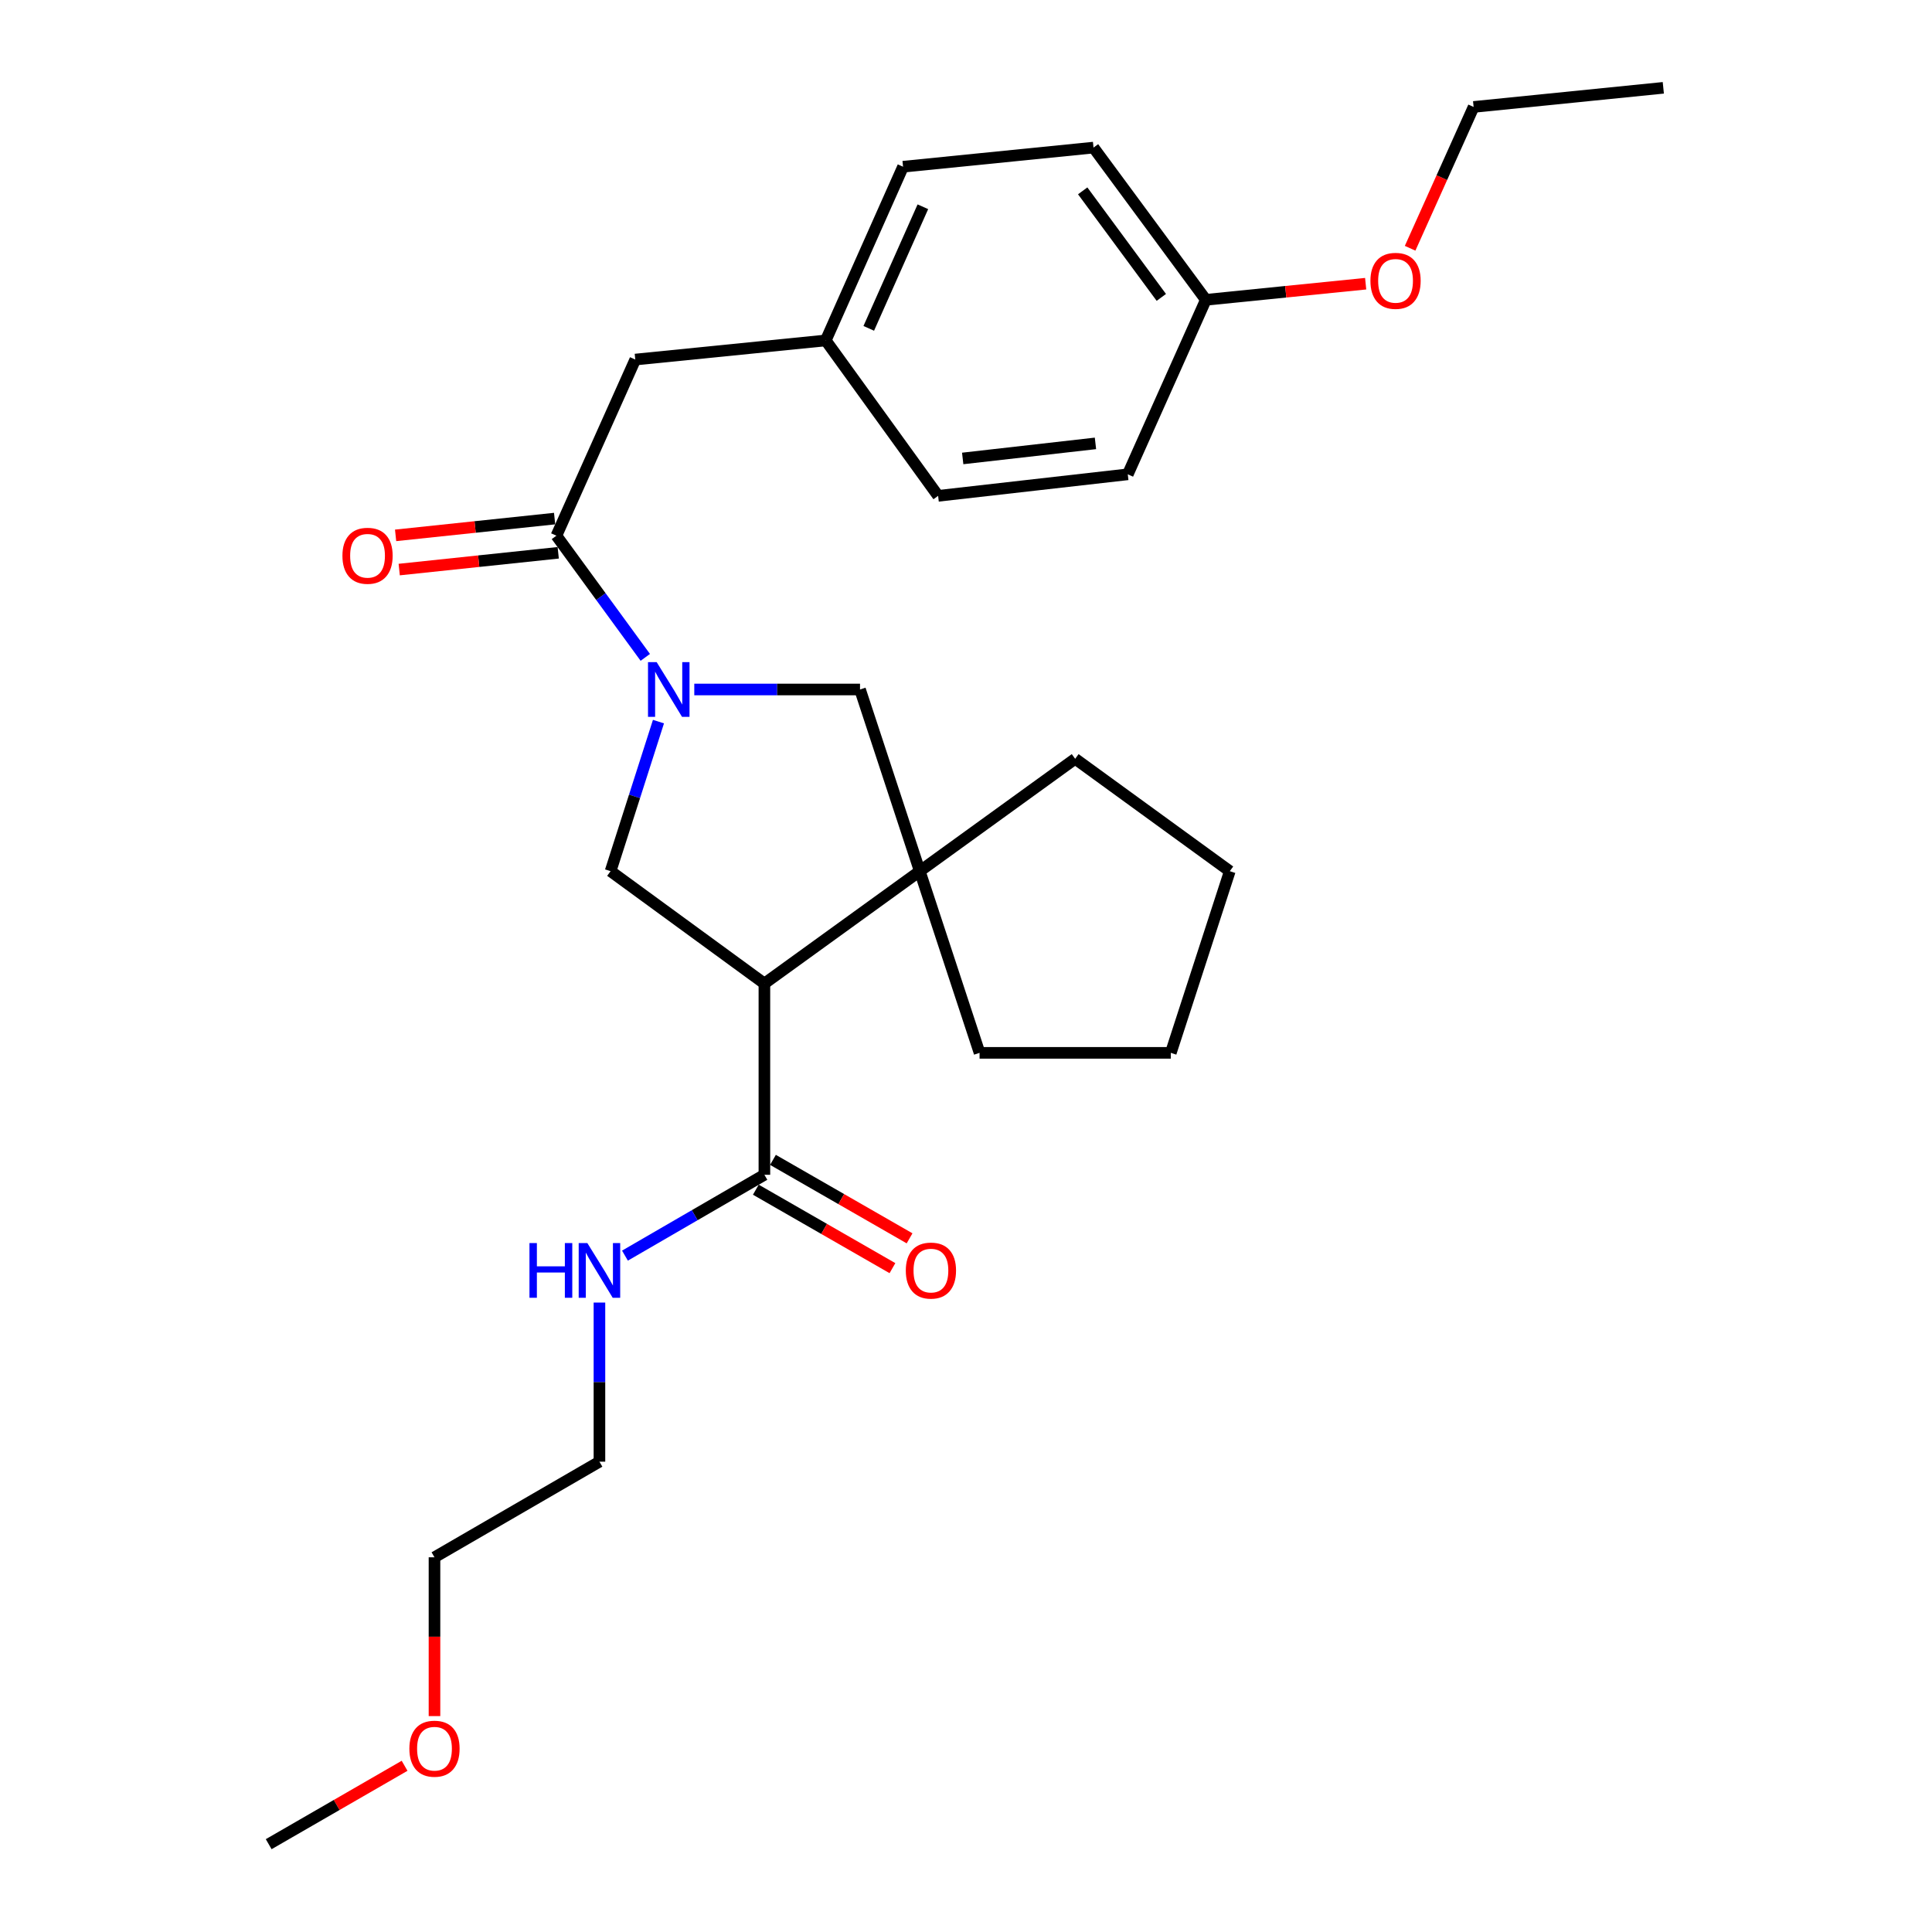 <?xml version='1.0' encoding='iso-8859-1'?>
<svg version='1.1' baseProfile='full'
              xmlns='http://www.w3.org/2000/svg'
                      xmlns:rdkit='http://www.rdkit.org/xml'
                      xmlns:xlink='http://www.w3.org/1999/xlink'
                  xml:space='preserve'
width='1000px' height='1000px' viewBox='0 0 1000 1000'>
<!-- END OF HEADER -->
<rect style='opacity:1.0;fill:#FFFFFF;stroke:none' width='1000' height='1000' x='0' y='0'> </rect>
<path class='bond-2' d='M 340.823,373.506 L 328.43,412.214' style='fill:none;fill-rule:evenodd;stroke:#0000FF;stroke-width:6px;stroke-linecap:butt;stroke-linejoin:miter;stroke-opacity:1' />
<path class='bond-2' d='M 328.43,412.214 L 316.036,450.921' style='fill:none;fill-rule:evenodd;stroke:#000000;stroke-width:6px;stroke-linecap:butt;stroke-linejoin:miter;stroke-opacity:1' />
<path class='bond-3' d='M 334.005,340.253 L 311.003,308.762' style='fill:none;fill-rule:evenodd;stroke:#0000FF;stroke-width:6px;stroke-linecap:butt;stroke-linejoin:miter;stroke-opacity:1' />
<path class='bond-3' d='M 311.003,308.762 L 288.001,277.271' style='fill:none;fill-rule:evenodd;stroke:#000000;stroke-width:6px;stroke-linecap:butt;stroke-linejoin:miter;stroke-opacity:1' />
<path class='bond-5' d='M 359.363,356.877 L 402.254,356.877' style='fill:none;fill-rule:evenodd;stroke:#0000FF;stroke-width:6px;stroke-linecap:butt;stroke-linejoin:miter;stroke-opacity:1' />
<path class='bond-5' d='M 402.254,356.877 L 445.146,356.877' style='fill:none;fill-rule:evenodd;stroke:#000000;stroke-width:6px;stroke-linecap:butt;stroke-linejoin:miter;stroke-opacity:1' />
<path class='bond-0' d='M 395.652,509.078 L 316.036,450.921' style='fill:none;fill-rule:evenodd;stroke:#000000;stroke-width:6px;stroke-linecap:butt;stroke-linejoin:miter;stroke-opacity:1' />
<path class='bond-4' d='M 395.652,509.078 L 395.652,608.066' style='fill:none;fill-rule:evenodd;stroke:#000000;stroke-width:6px;stroke-linecap:butt;stroke-linejoin:miter;stroke-opacity:1' />
<path class='bond-27' d='M 395.652,509.078 L 476.079,450.921' style='fill:none;fill-rule:evenodd;stroke:#000000;stroke-width:6px;stroke-linecap:butt;stroke-linejoin:miter;stroke-opacity:1' />
<path class='bond-1' d='M 476.079,450.921 L 445.146,356.877' style='fill:none;fill-rule:evenodd;stroke:#000000;stroke-width:6px;stroke-linecap:butt;stroke-linejoin:miter;stroke-opacity:1' />
<path class='bond-12' d='M 476.079,450.921 L 507.021,544.955' style='fill:none;fill-rule:evenodd;stroke:#000000;stroke-width:6px;stroke-linecap:butt;stroke-linejoin:miter;stroke-opacity:1' />
<path class='bond-13' d='M 476.079,450.921 L 556.505,392.754' style='fill:none;fill-rule:evenodd;stroke:#000000;stroke-width:6px;stroke-linecap:butt;stroke-linejoin:miter;stroke-opacity:1' />
<path class='bond-6' d='M 288.001,277.271 L 328.822,186.105' style='fill:none;fill-rule:evenodd;stroke:#000000;stroke-width:6px;stroke-linecap:butt;stroke-linejoin:miter;stroke-opacity:1' />
<path class='bond-7' d='M 287.067,268.42 L 245.915,272.762' style='fill:none;fill-rule:evenodd;stroke:#000000;stroke-width:6px;stroke-linecap:butt;stroke-linejoin:miter;stroke-opacity:1' />
<path class='bond-7' d='M 245.915,272.762 L 204.762,277.104' style='fill:none;fill-rule:evenodd;stroke:#FF0000;stroke-width:6px;stroke-linecap:butt;stroke-linejoin:miter;stroke-opacity:1' />
<path class='bond-7' d='M 288.935,286.122 L 247.782,290.464' style='fill:none;fill-rule:evenodd;stroke:#000000;stroke-width:6px;stroke-linecap:butt;stroke-linejoin:miter;stroke-opacity:1' />
<path class='bond-7' d='M 247.782,290.464 L 206.63,294.806' style='fill:none;fill-rule:evenodd;stroke:#FF0000;stroke-width:6px;stroke-linecap:butt;stroke-linejoin:miter;stroke-opacity:1' />
<path class='bond-8' d='M 391.219,615.784 L 426.573,636.089' style='fill:none;fill-rule:evenodd;stroke:#000000;stroke-width:6px;stroke-linecap:butt;stroke-linejoin:miter;stroke-opacity:1' />
<path class='bond-8' d='M 426.573,636.089 L 461.926,656.394' style='fill:none;fill-rule:evenodd;stroke:#FF0000;stroke-width:6px;stroke-linecap:butt;stroke-linejoin:miter;stroke-opacity:1' />
<path class='bond-8' d='M 400.084,600.349 L 435.438,620.654' style='fill:none;fill-rule:evenodd;stroke:#000000;stroke-width:6px;stroke-linecap:butt;stroke-linejoin:miter;stroke-opacity:1' />
<path class='bond-8' d='M 435.438,620.654 L 470.792,640.959' style='fill:none;fill-rule:evenodd;stroke:#FF0000;stroke-width:6px;stroke-linecap:butt;stroke-linejoin:miter;stroke-opacity:1' />
<path class='bond-9' d='M 395.652,608.066 L 359.565,628.99' style='fill:none;fill-rule:evenodd;stroke:#000000;stroke-width:6px;stroke-linecap:butt;stroke-linejoin:miter;stroke-opacity:1' />
<path class='bond-9' d='M 359.565,628.99 L 323.478,649.913' style='fill:none;fill-rule:evenodd;stroke:#0000FF;stroke-width:6px;stroke-linecap:butt;stroke-linejoin:miter;stroke-opacity:1' />
<path class='bond-10' d='M 328.822,186.105 L 427.405,176.206' style='fill:none;fill-rule:evenodd;stroke:#000000;stroke-width:6px;stroke-linecap:butt;stroke-linejoin:miter;stroke-opacity:1' />
<path class='bond-20' d='M 310.271,674.205 L 310.271,715.382' style='fill:none;fill-rule:evenodd;stroke:#0000FF;stroke-width:6px;stroke-linecap:butt;stroke-linejoin:miter;stroke-opacity:1' />
<path class='bond-20' d='M 310.271,715.382 L 310.271,756.559' style='fill:none;fill-rule:evenodd;stroke:#000000;stroke-width:6px;stroke-linecap:butt;stroke-linejoin:miter;stroke-opacity:1' />
<path class='bond-14' d='M 427.405,176.206 L 485.572,256.653' style='fill:none;fill-rule:evenodd;stroke:#000000;stroke-width:6px;stroke-linecap:butt;stroke-linejoin:miter;stroke-opacity:1' />
<path class='bond-15' d='M 427.405,176.206 L 467.416,86.296' style='fill:none;fill-rule:evenodd;stroke:#000000;stroke-width:6px;stroke-linecap:butt;stroke-linejoin:miter;stroke-opacity:1' />
<path class='bond-15' d='M 449.669,169.957 L 477.677,107.019' style='fill:none;fill-rule:evenodd;stroke:#000000;stroke-width:6px;stroke-linecap:butt;stroke-linejoin:miter;stroke-opacity:1' />
<path class='bond-11' d='M 624.146,155.182 L 565.999,76.397' style='fill:none;fill-rule:evenodd;stroke:#000000;stroke-width:6px;stroke-linecap:butt;stroke-linejoin:miter;stroke-opacity:1' />
<path class='bond-11' d='M 601.102,153.935 L 560.399,98.785' style='fill:none;fill-rule:evenodd;stroke:#000000;stroke-width:6px;stroke-linecap:butt;stroke-linejoin:miter;stroke-opacity:1' />
<path class='bond-18' d='M 624.146,155.182 L 665.506,151.013' style='fill:none;fill-rule:evenodd;stroke:#000000;stroke-width:6px;stroke-linecap:butt;stroke-linejoin:miter;stroke-opacity:1' />
<path class='bond-18' d='M 665.506,151.013 L 706.866,146.843' style='fill:none;fill-rule:evenodd;stroke:#FF0000;stroke-width:6px;stroke-linecap:butt;stroke-linejoin:miter;stroke-opacity:1' />
<path class='bond-29' d='M 624.146,155.182 L 583.74,245.508' style='fill:none;fill-rule:evenodd;stroke:#000000;stroke-width:6px;stroke-linecap:butt;stroke-linejoin:miter;stroke-opacity:1' />
<path class='bond-25' d='M 507.021,544.955 L 606.01,544.955' style='fill:none;fill-rule:evenodd;stroke:#000000;stroke-width:6px;stroke-linecap:butt;stroke-linejoin:miter;stroke-opacity:1' />
<path class='bond-24' d='M 556.505,392.754 L 636.537,450.921' style='fill:none;fill-rule:evenodd;stroke:#000000;stroke-width:6px;stroke-linecap:butt;stroke-linejoin:miter;stroke-opacity:1' />
<path class='bond-17' d='M 485.572,256.653 L 583.74,245.508' style='fill:none;fill-rule:evenodd;stroke:#000000;stroke-width:6px;stroke-linecap:butt;stroke-linejoin:miter;stroke-opacity:1' />
<path class='bond-17' d='M 498.289,237.295 L 567.007,229.493' style='fill:none;fill-rule:evenodd;stroke:#000000;stroke-width:6px;stroke-linecap:butt;stroke-linejoin:miter;stroke-opacity:1' />
<path class='bond-16' d='M 467.416,86.296 L 565.999,76.397' style='fill:none;fill-rule:evenodd;stroke:#000000;stroke-width:6px;stroke-linecap:butt;stroke-linejoin:miter;stroke-opacity:1' />
<path class='bond-22' d='M 729.875,128.499 L 746.307,91.926' style='fill:none;fill-rule:evenodd;stroke:#FF0000;stroke-width:6px;stroke-linecap:butt;stroke-linejoin:miter;stroke-opacity:1' />
<path class='bond-22' d='M 746.307,91.926 L 762.739,55.353' style='fill:none;fill-rule:evenodd;stroke:#000000;stroke-width:6px;stroke-linecap:butt;stroke-linejoin:miter;stroke-opacity:1' />
<path class='bond-19' d='M 224.889,888.247 L 224.889,847.15' style='fill:none;fill-rule:evenodd;stroke:#FF0000;stroke-width:6px;stroke-linecap:butt;stroke-linejoin:miter;stroke-opacity:1' />
<path class='bond-19' d='M 224.889,847.15 L 224.889,806.053' style='fill:none;fill-rule:evenodd;stroke:#000000;stroke-width:6px;stroke-linecap:butt;stroke-linejoin:miter;stroke-opacity:1' />
<path class='bond-23' d='M 209.413,913.969 L 174.243,934.257' style='fill:none;fill-rule:evenodd;stroke:#FF0000;stroke-width:6px;stroke-linecap:butt;stroke-linejoin:miter;stroke-opacity:1' />
<path class='bond-23' d='M 174.243,934.257 L 139.073,954.545' style='fill:none;fill-rule:evenodd;stroke:#000000;stroke-width:6px;stroke-linecap:butt;stroke-linejoin:miter;stroke-opacity:1' />
<path class='bond-21' d='M 310.271,756.559 L 224.889,806.053' style='fill:none;fill-rule:evenodd;stroke:#000000;stroke-width:6px;stroke-linecap:butt;stroke-linejoin:miter;stroke-opacity:1' />
<path class='bond-26' d='M 762.739,55.353 L 860.927,45.455' style='fill:none;fill-rule:evenodd;stroke:#000000;stroke-width:6px;stroke-linecap:butt;stroke-linejoin:miter;stroke-opacity:1' />
<path class='bond-28' d='M 636.537,450.921 L 606.01,544.955' style='fill:none;fill-rule:evenodd;stroke:#000000;stroke-width:6px;stroke-linecap:butt;stroke-linejoin:miter;stroke-opacity:1' />
<path  class='atom-0' d='M 339.888 342.717
L 349.168 357.717
Q 350.088 359.197, 351.568 361.877
Q 353.048 364.557, 353.128 364.717
L 353.128 342.717
L 356.888 342.717
L 356.888 371.037
L 353.008 371.037
L 343.048 354.637
Q 341.888 352.717, 340.648 350.517
Q 339.448 348.317, 339.088 347.637
L 339.088 371.037
L 335.408 371.037
L 335.408 342.717
L 339.888 342.717
' fill='#0000FF'/>
<path  class='atom-8' d='M 177.239 287.665
Q 177.239 280.865, 180.599 277.065
Q 183.959 273.265, 190.239 273.265
Q 196.519 273.265, 199.879 277.065
Q 203.239 280.865, 203.239 287.665
Q 203.239 294.545, 199.839 298.465
Q 196.439 302.345, 190.239 302.345
Q 183.999 302.345, 180.599 298.465
Q 177.239 294.585, 177.239 287.665
M 190.239 299.145
Q 194.559 299.145, 196.879 296.265
Q 199.239 293.345, 199.239 287.665
Q 199.239 282.105, 196.879 279.305
Q 194.559 276.465, 190.239 276.465
Q 185.919 276.465, 183.559 279.265
Q 181.239 282.065, 181.239 287.665
Q 181.239 293.385, 183.559 296.265
Q 185.919 299.145, 190.239 299.145
' fill='#FF0000'/>
<path  class='atom-9' d='M 468.844 657.65
Q 468.844 650.85, 472.204 647.05
Q 475.564 643.25, 481.844 643.25
Q 488.124 643.25, 491.484 647.05
Q 494.844 650.85, 494.844 657.65
Q 494.844 664.53, 491.444 668.45
Q 488.044 672.33, 481.844 672.33
Q 475.604 672.33, 472.204 668.45
Q 468.844 664.57, 468.844 657.65
M 481.844 669.13
Q 486.164 669.13, 488.484 666.25
Q 490.844 663.33, 490.844 657.65
Q 490.844 652.09, 488.484 649.29
Q 486.164 646.45, 481.844 646.45
Q 477.524 646.45, 475.164 649.25
Q 472.844 652.05, 472.844 657.65
Q 472.844 663.37, 475.164 666.25
Q 477.524 669.13, 481.844 669.13
' fill='#FF0000'/>
<path  class='atom-10' d='M 274.051 643.41
L 277.891 643.41
L 277.891 655.45
L 292.371 655.45
L 292.371 643.41
L 296.211 643.41
L 296.211 671.73
L 292.371 671.73
L 292.371 658.65
L 277.891 658.65
L 277.891 671.73
L 274.051 671.73
L 274.051 643.41
' fill='#0000FF'/>
<path  class='atom-10' d='M 304.011 643.41
L 313.291 658.41
Q 314.211 659.89, 315.691 662.57
Q 317.171 665.25, 317.251 665.41
L 317.251 643.41
L 321.011 643.41
L 321.011 671.73
L 317.131 671.73
L 307.171 655.33
Q 306.011 653.41, 304.771 651.21
Q 303.571 649.01, 303.211 648.33
L 303.211 671.73
L 299.531 671.73
L 299.531 643.41
L 304.011 643.41
' fill='#0000FF'/>
<path  class='atom-19' d='M 709.333 145.363
Q 709.333 138.563, 712.693 134.763
Q 716.053 130.963, 722.333 130.963
Q 728.613 130.963, 731.973 134.763
Q 735.333 138.563, 735.333 145.363
Q 735.333 152.243, 731.933 156.163
Q 728.533 160.043, 722.333 160.043
Q 716.093 160.043, 712.693 156.163
Q 709.333 152.283, 709.333 145.363
M 722.333 156.843
Q 726.653 156.843, 728.973 153.963
Q 731.333 151.043, 731.333 145.363
Q 731.333 139.803, 728.973 137.003
Q 726.653 134.163, 722.333 134.163
Q 718.013 134.163, 715.653 136.963
Q 713.333 139.763, 713.333 145.363
Q 713.333 151.083, 715.653 153.963
Q 718.013 156.843, 722.333 156.843
' fill='#FF0000'/>
<path  class='atom-20' d='M 211.889 905.121
Q 211.889 898.321, 215.249 894.521
Q 218.609 890.721, 224.889 890.721
Q 231.169 890.721, 234.529 894.521
Q 237.889 898.321, 237.889 905.121
Q 237.889 912.001, 234.489 915.921
Q 231.089 919.801, 224.889 919.801
Q 218.649 919.801, 215.249 915.921
Q 211.889 912.041, 211.889 905.121
M 224.889 916.601
Q 229.209 916.601, 231.529 913.721
Q 233.889 910.801, 233.889 905.121
Q 233.889 899.561, 231.529 896.761
Q 229.209 893.921, 224.889 893.921
Q 220.569 893.921, 218.209 896.721
Q 215.889 899.521, 215.889 905.121
Q 215.889 910.841, 218.209 913.721
Q 220.569 916.601, 224.889 916.601
' fill='#FF0000'/>
</svg>
